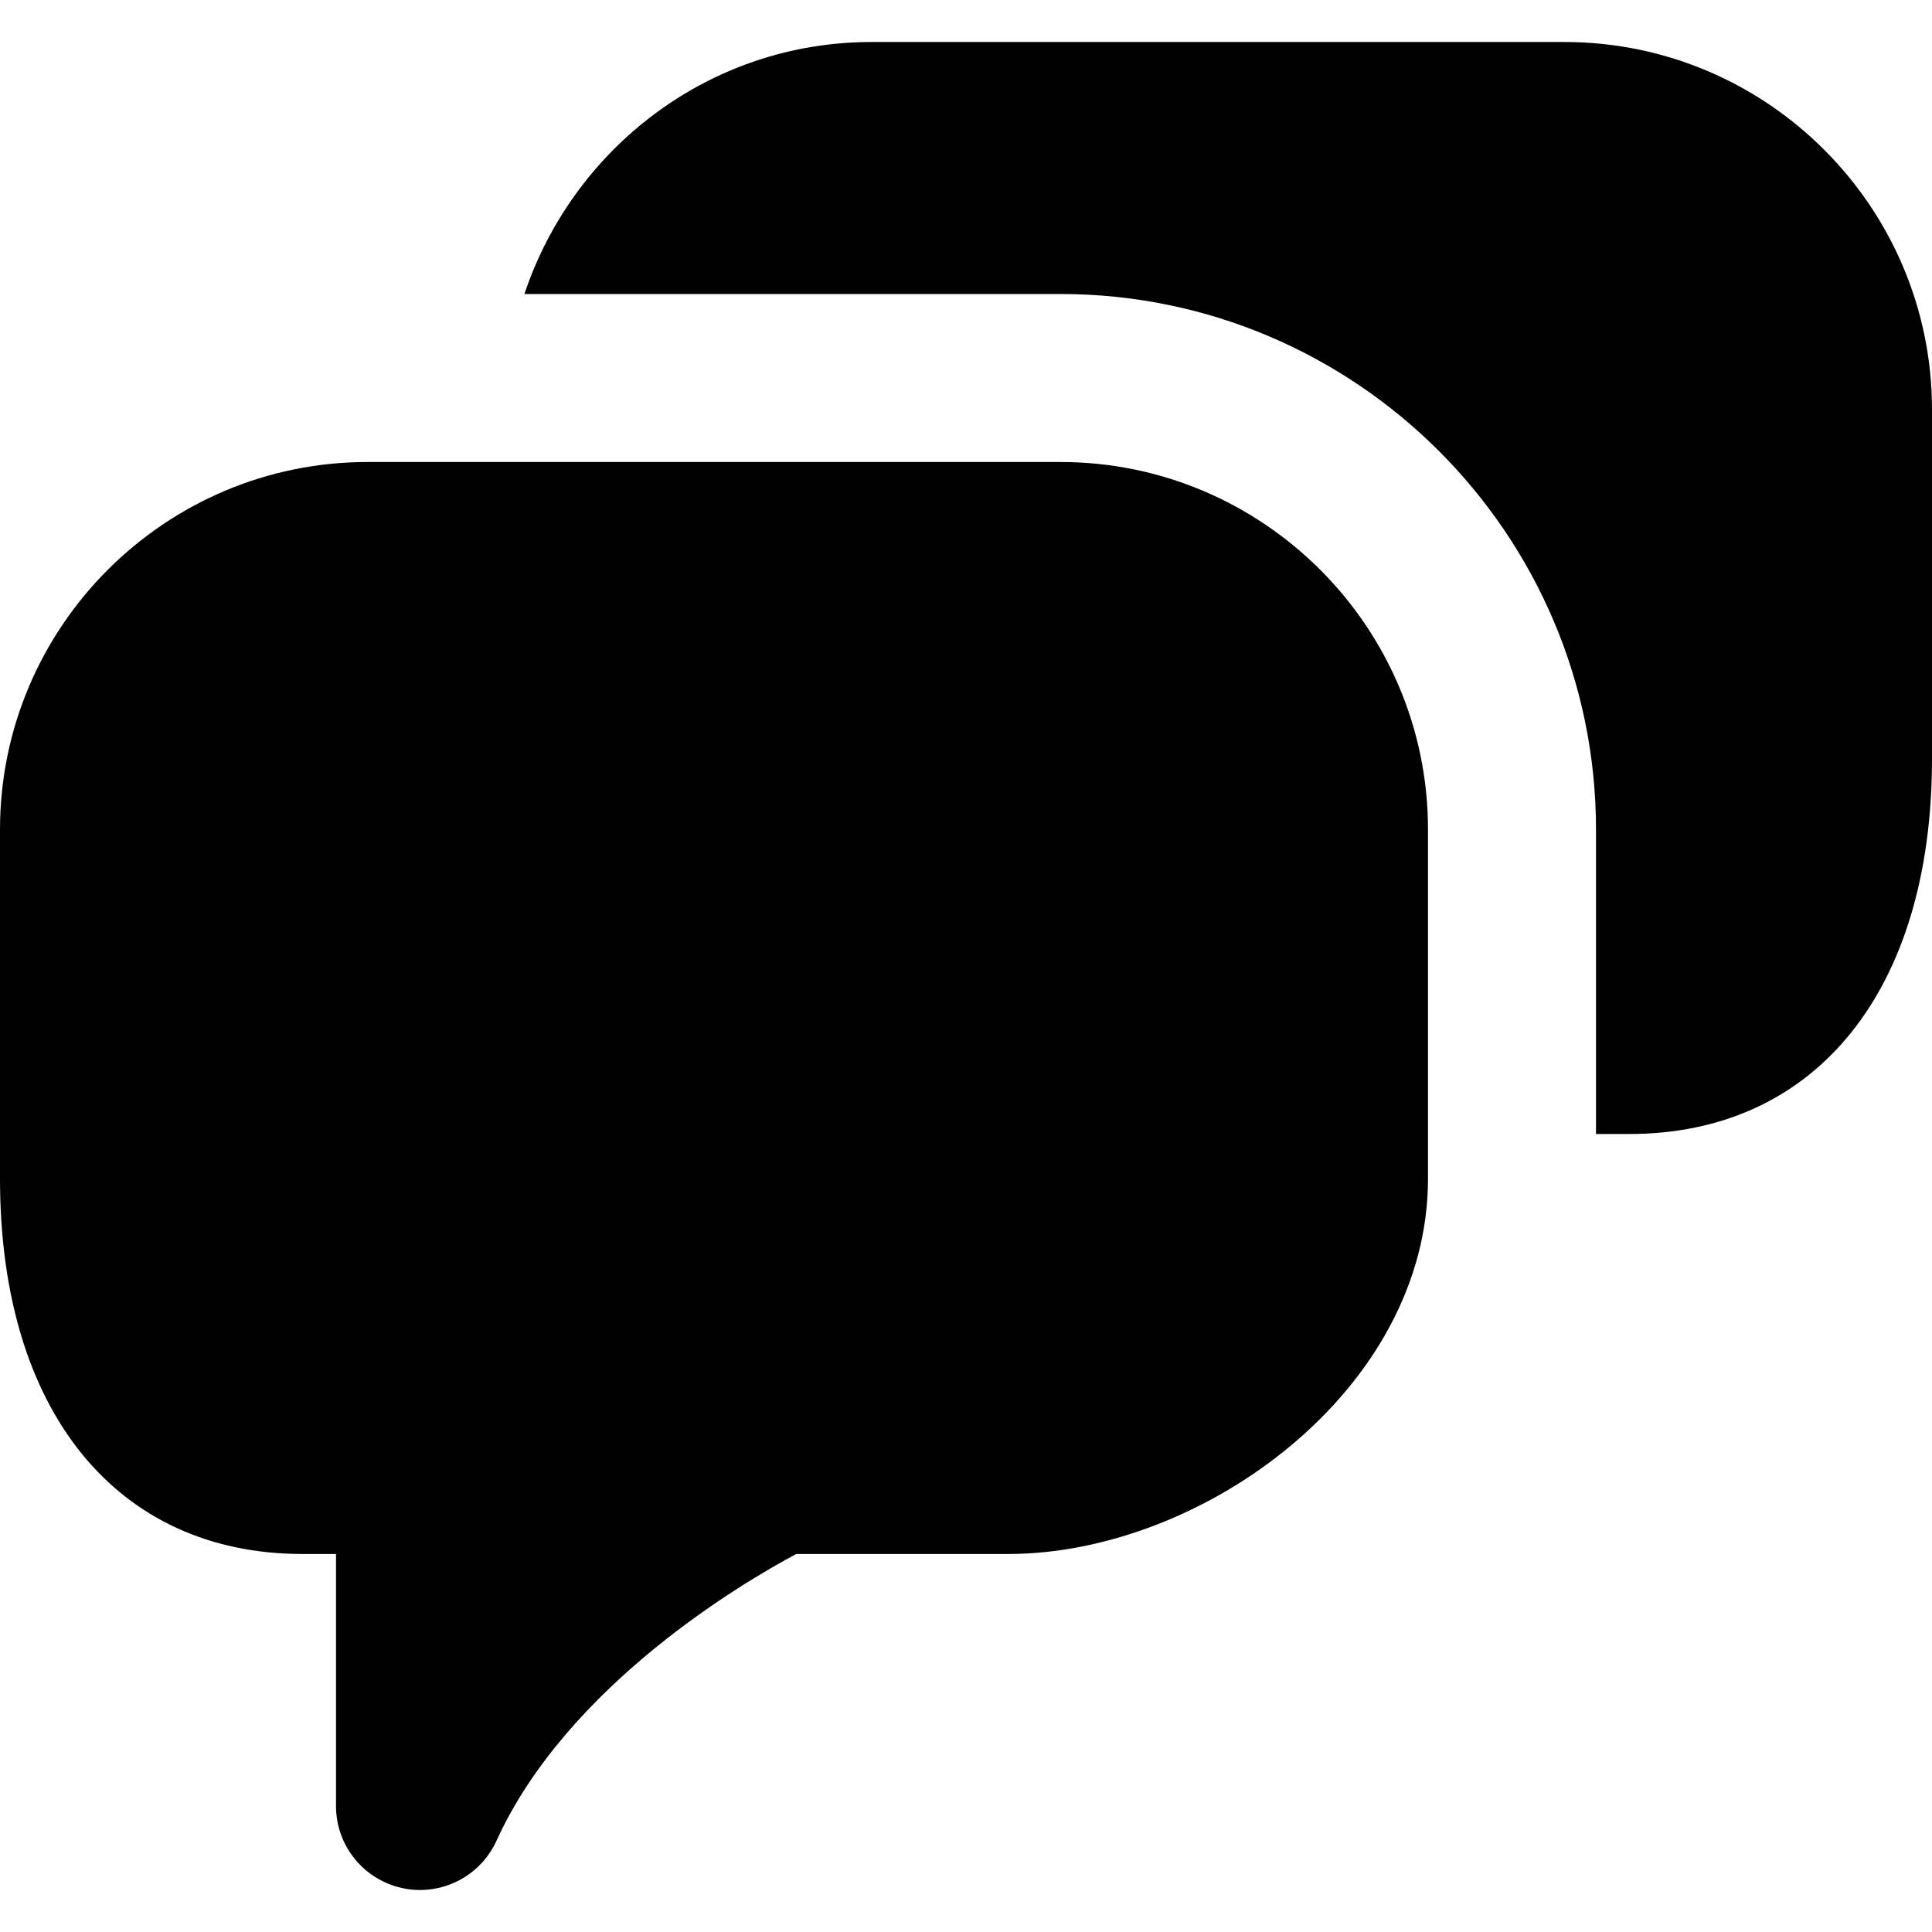 <?xml version="1.0" encoding="iso-8859-1"?>
<!-- Uploaded to: SVG Repo, www.svgrepo.com, Generator: SVG Repo Mixer Tools -->
<svg fill="#000000" height="800px" width="800px" version="1.1" id="Layer_1" xmlns="http://www.w3.org/2000/svg" xmlns:xlink="http://www.w3.org/1999/xlink" 
	 viewBox="0 0 512 512" xml:space="preserve">
<g>
	<g>
		<g>
			<path d="M281.021,122.435H97.414C43.698,122.435,0,166.133,0,219.848v92.538c0,61.351,30.742,99.439,80.206,99.439h8.838v66.783
				c0,10.485,7.302,19.523,17.542,21.749c1.558,0.356,3.161,0.512,4.719,0.512c8.593,0,16.584-4.964,20.257-13.023
				c18.744-41.16,65.313-68.474,79.449-76.021h56.12c51.467,0,111.304-43.431,111.304-99.439v-92.538
				C378.435,166.133,334.737,122.435,281.021,122.435z"/>
			<path d="M414.586,11.13H230.979c-42.964,0-79.071,28.115-92.004,66.783h142.047c78.269,0,141.935,63.666,141.935,141.935v80.673
				h8.815c49.486,0,80.228-38.088,80.228-99.439v-92.538C512,54.828,468.302,11.13,414.586,11.13z"/>
		</g>
	</g>
</g>
</svg>